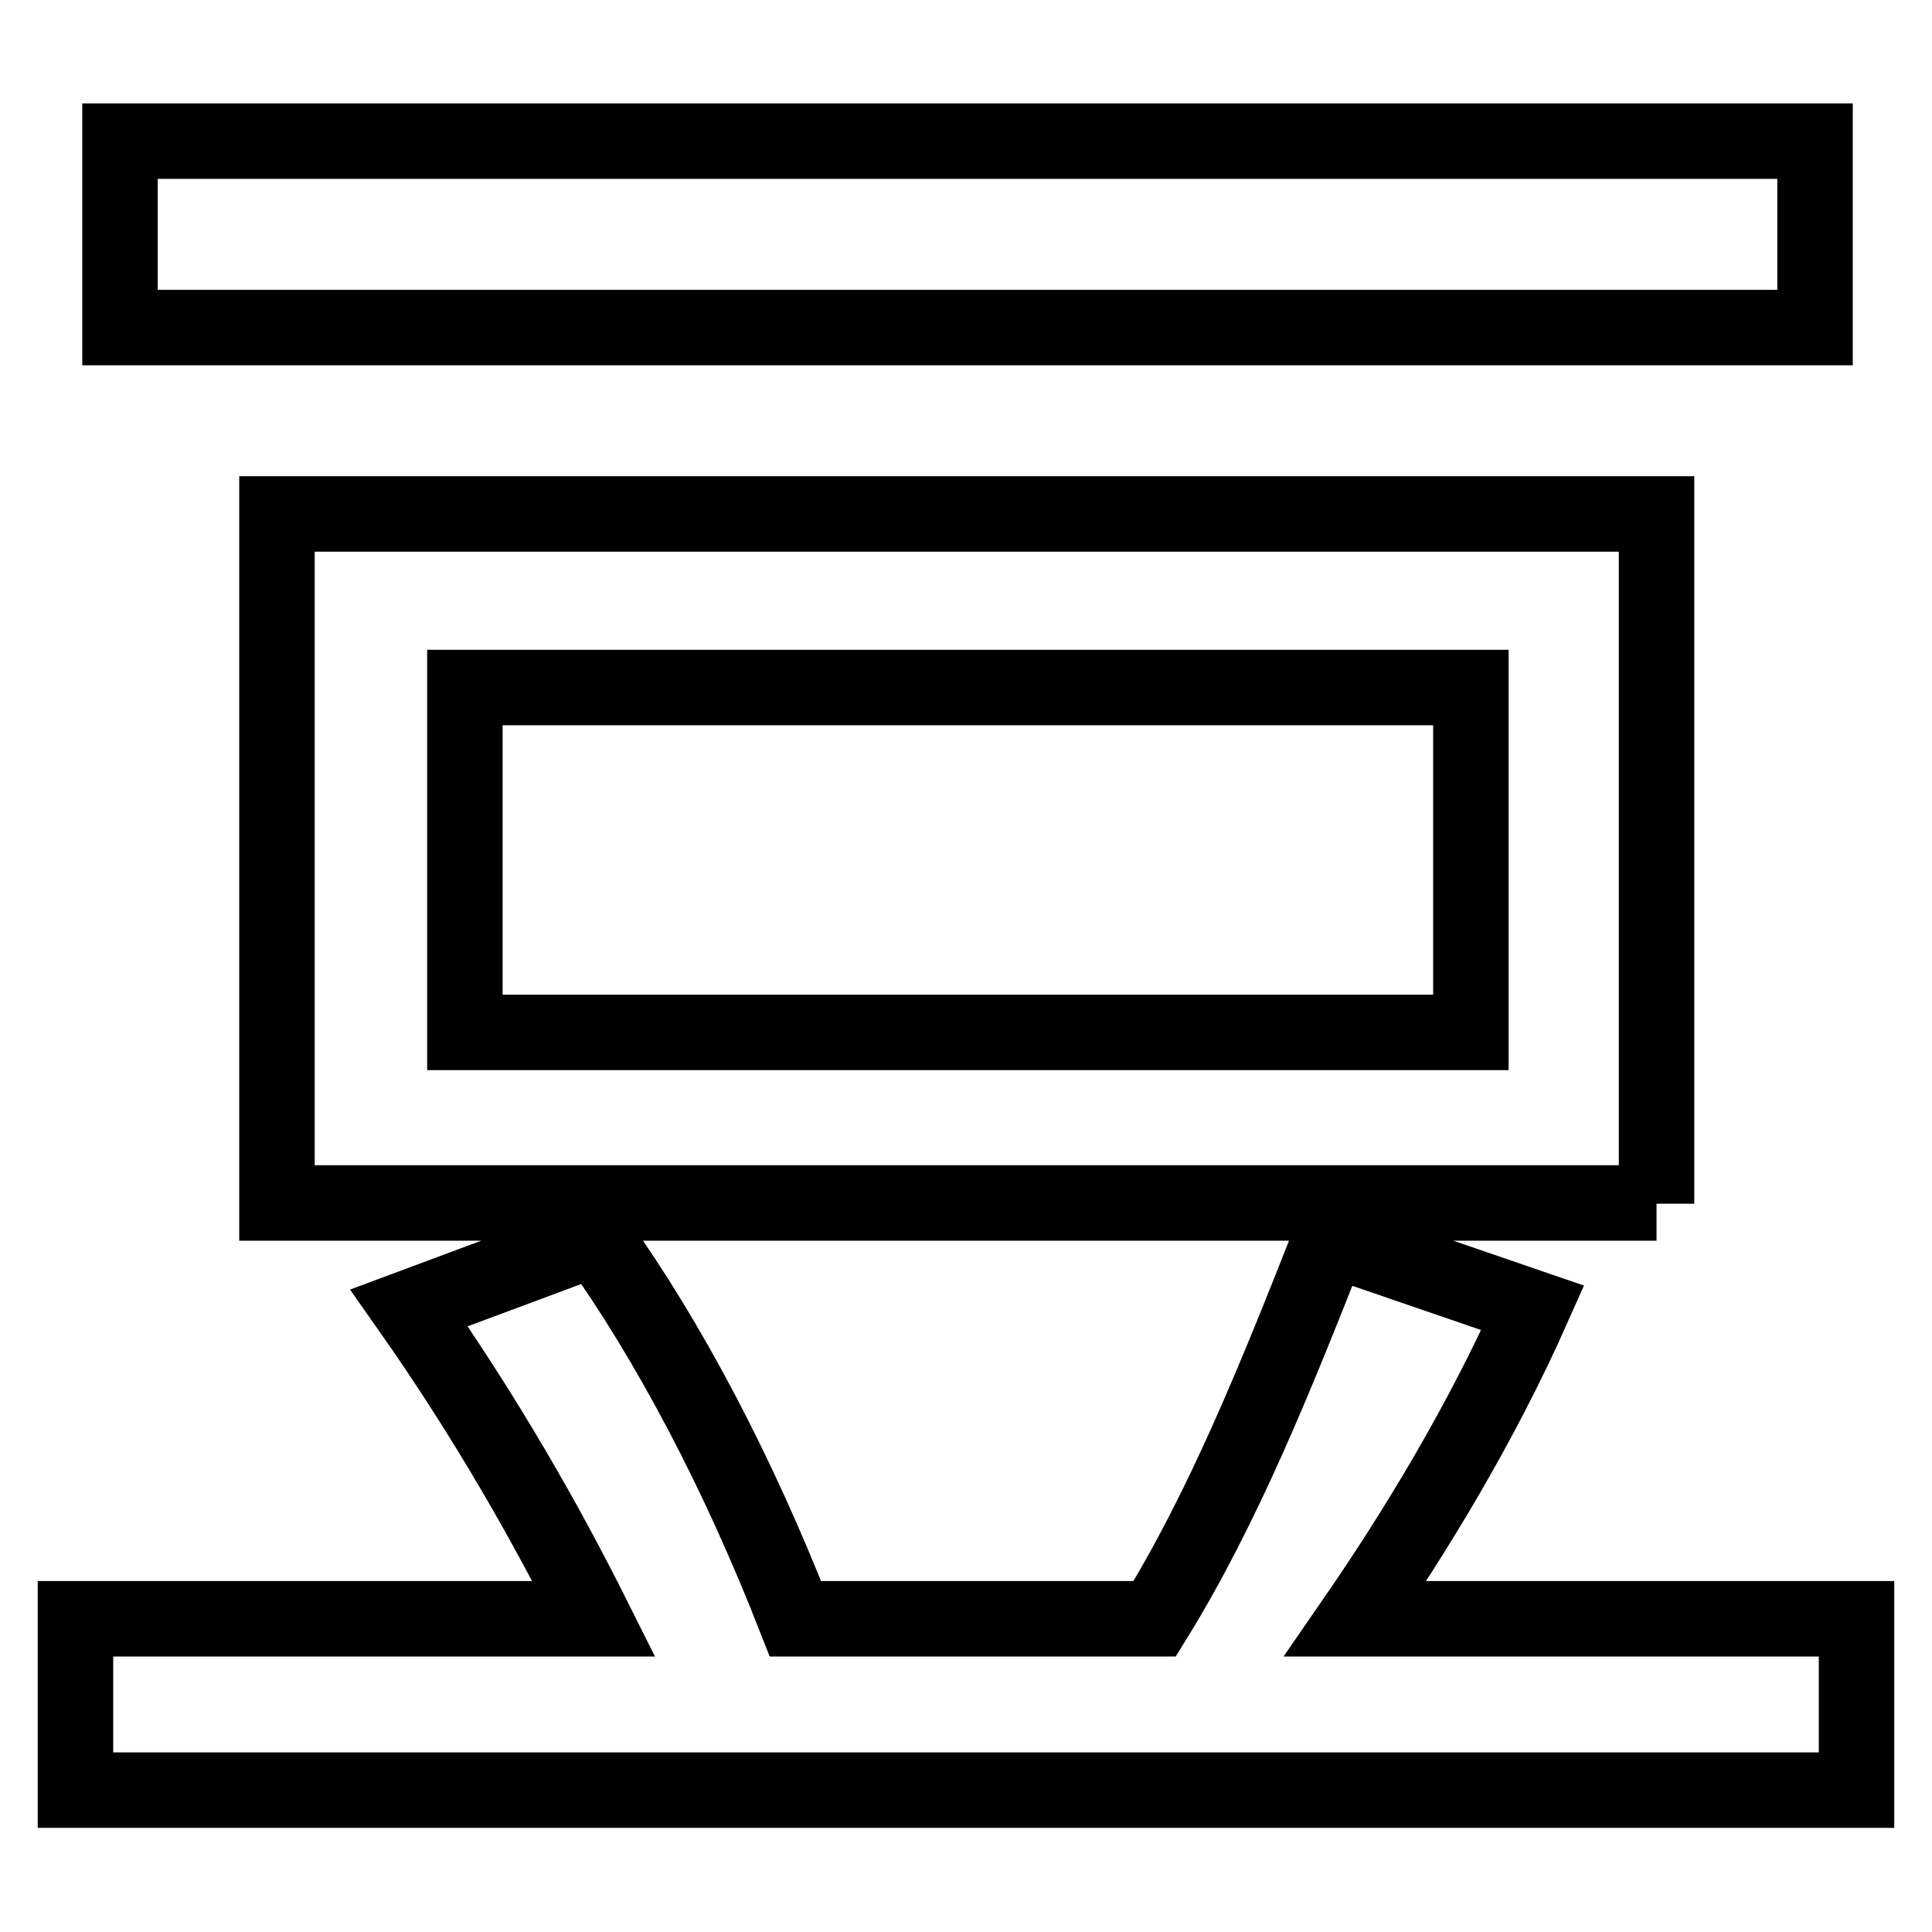 <?xml version="1.0" encoding="utf-8"?>
<!-- Svg Vector Icons : http://www.onlinewebfonts.com/icon -->
<!DOCTYPE svg PUBLIC "-//W3C//DTD SVG 1.1//EN" "http://www.w3.org/Graphics/SVG/1.1/DTD/svg11.dtd">
<svg version="1.1" xmlns="http://www.w3.org/2000/svg" xmlns:xlink="http://www.w3.org/1999/xlink" x="0px" y="0px" viewBox="0 0 256 256" enable-background="new 0 0 256 256" xml:space="preserve">
<g><g><path stroke-width="10" fill-opacity="0" stroke="#000000"  d="M219.5,159.5V68.1H36.7v91.3H219.5z M61.6,91.1h133.3v45.7H61.6V91.1z M240.3,18.7H15.9v24.7h224.6V18.7H240.3z M179.6,214.5c8-11.6,16.7-25.9,23.5-41.2l-26.8-9.2c-7.1,18-14.1,35.5-23.3,50.4h-47.6c-7.6-19.4-16.7-36.7-26.5-50.4l-24.7,9.2c10.2,14.5,18.2,28.6,24.5,41.2H10v22.7h236v-22.7H179.6z"/></g></g>
</svg>